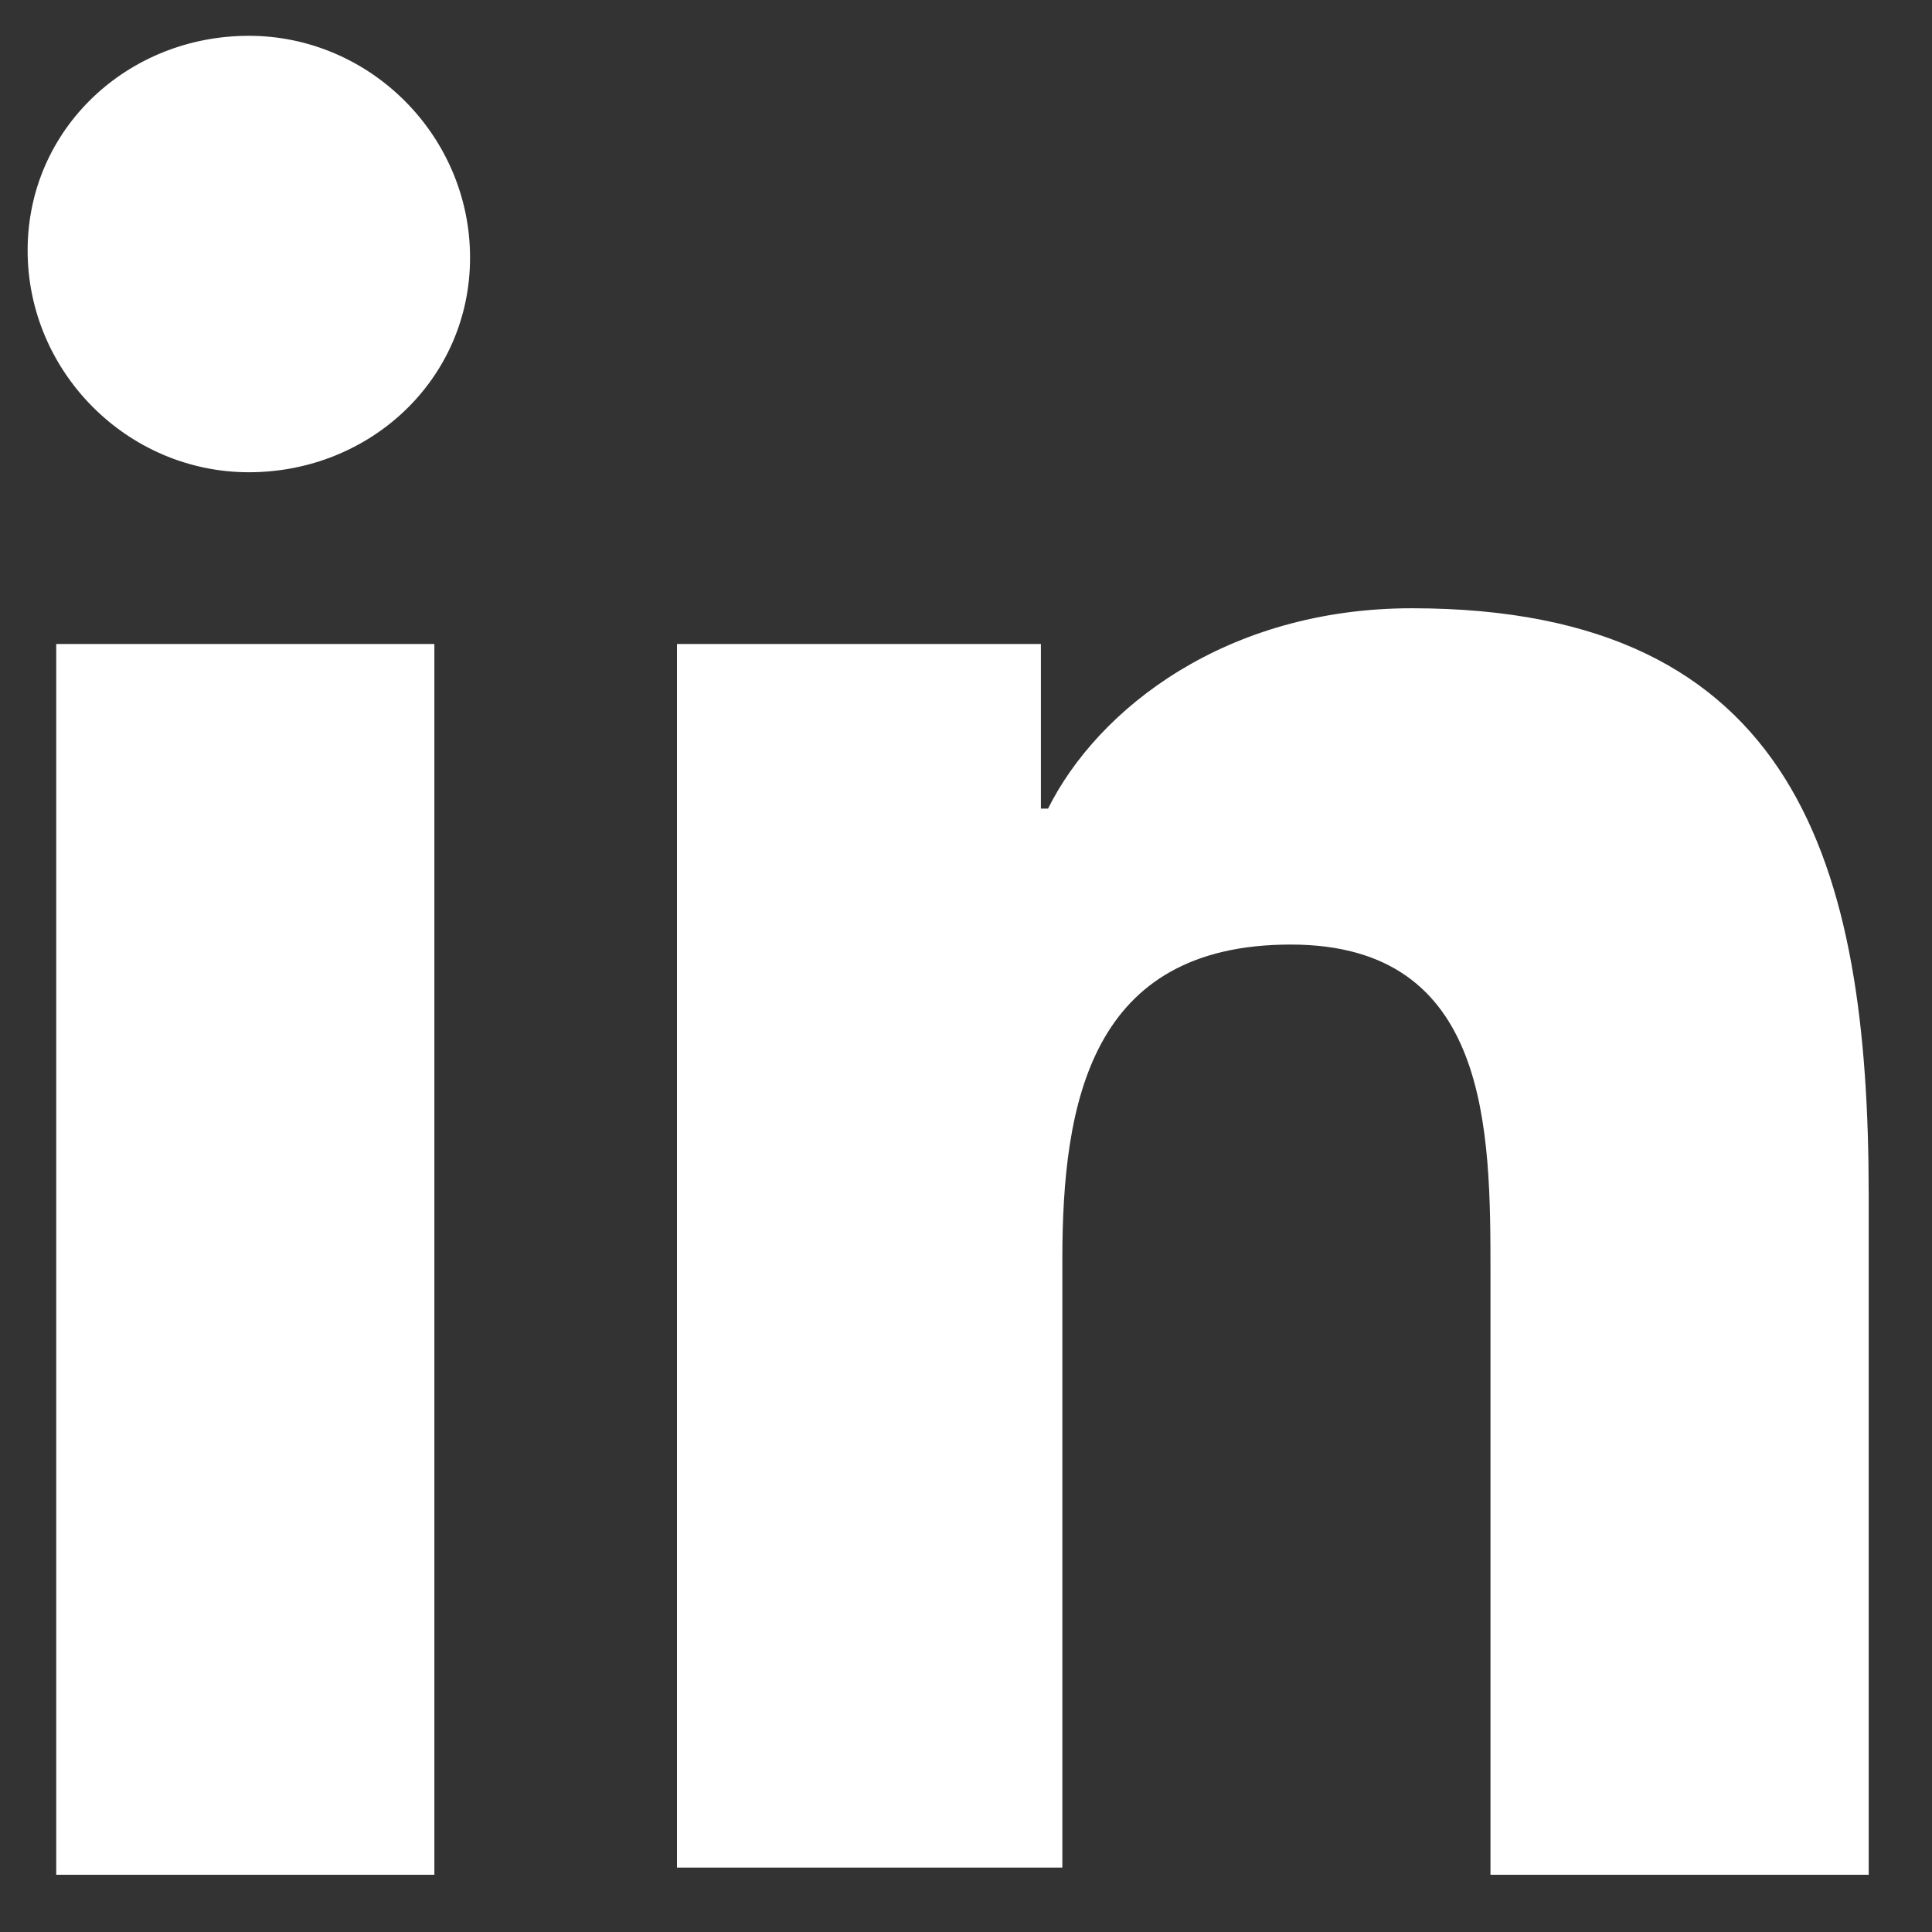 <svg width="30" height="30" viewBox="0 0 30 30" fill="none" xmlns="http://www.w3.org/2000/svg">
<rect x="0" y="0" width="30" height="30" fill="#333333" stroke="none"/>
<path d="M6.856 29.111H0.873V10H6.745V29.111H6.856ZM3.864 7.333C1.981 7.333 0.429 5.778 0.429 3.889C0.429 2 1.981 0.556 3.864 0.556C5.748 0.556 7.299 2.111 7.299 4C7.299 5.889 5.748 7.333 3.864 7.333ZM29.017 29.111H23.144V19.778C23.144 17.556 23.144 14.667 20.042 14.667C16.939 14.667 16.496 17.111 16.496 19.556V29H10.512V10H16.163V12.556H16.274C17.05 11 19.044 9.445 21.925 9.445C27.909 9.445 29.017 13.445 29.017 18.556V29.111Z" fill="white"/>
</svg>
